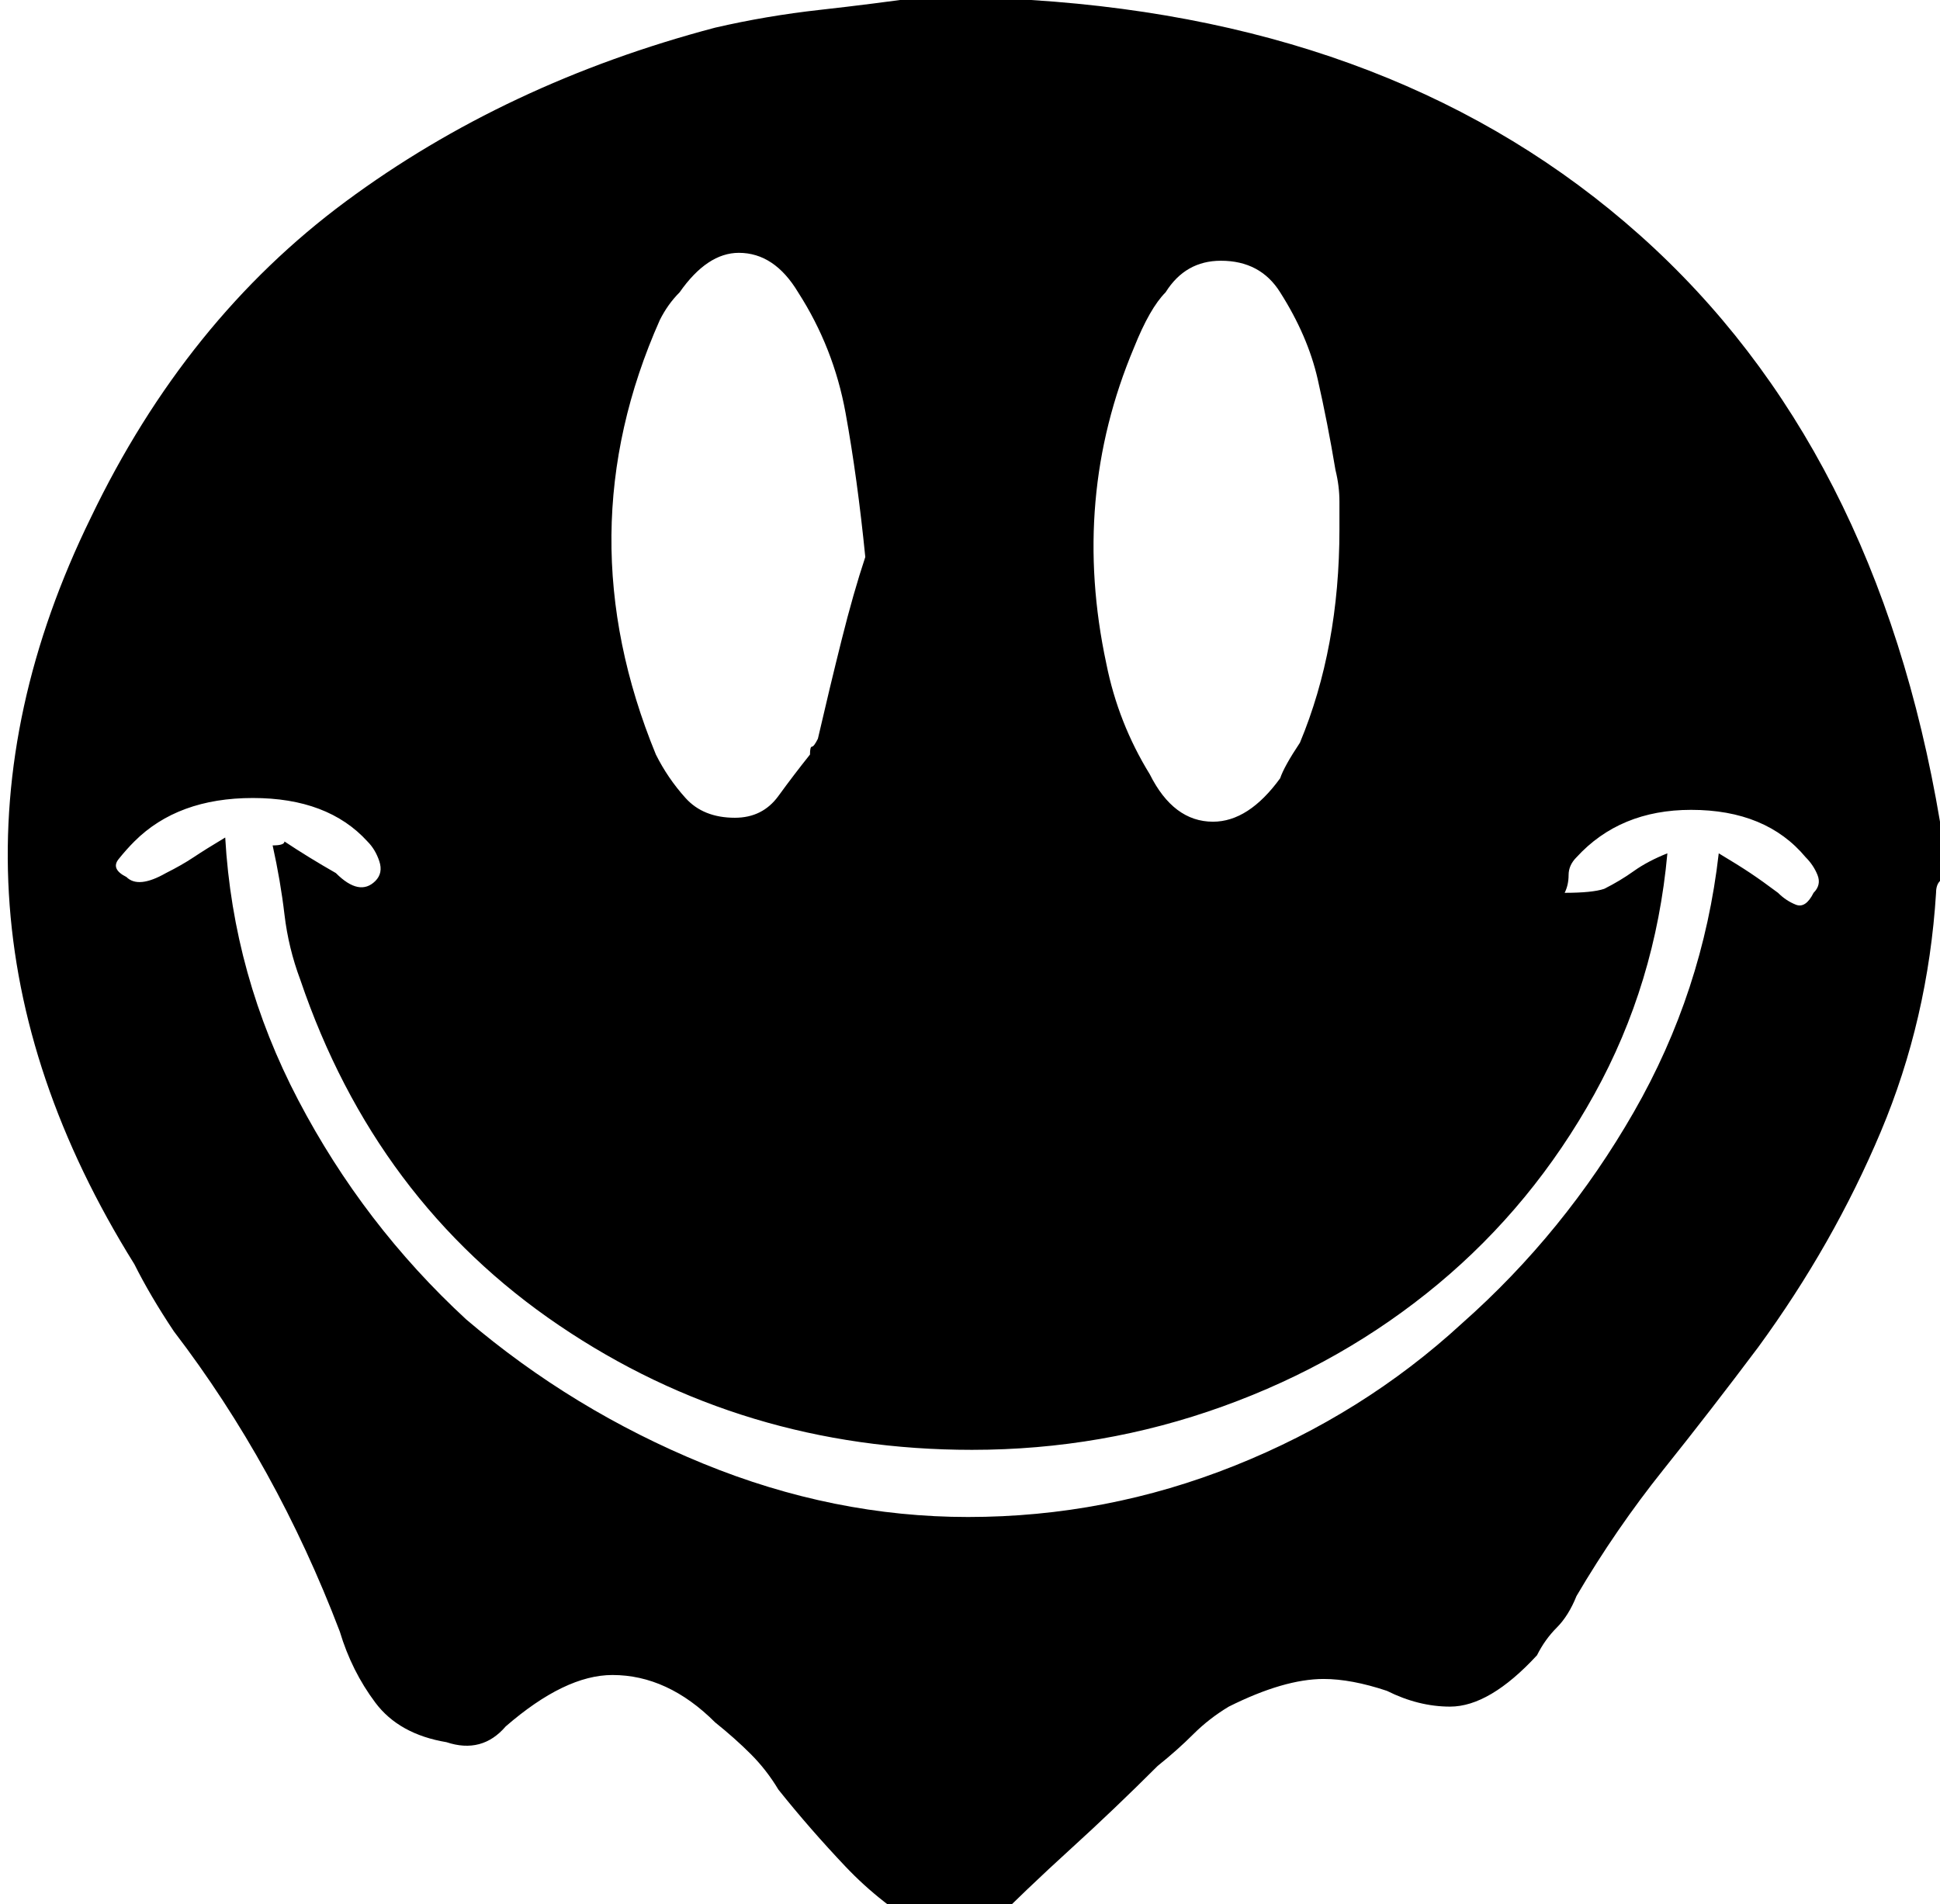 <?xml version="1.0" encoding="utf-8"?>

<svg version="1.0" 
	id="glyph_" 
	xmlns="http://www.w3.org/2000/svg" 
	xmlns:xlink="http://www.w3.org/1999/xlink"
	x="0px"
	y="0px"
	width="95.898px" 
	height="94.141px">
	
<!-- Editor: Birdfont 6.12.0 -->

<g id="">
<path style="fill:#000000;stroke-width:0px" d="M89.648 44.141 Q90.039 43.75 89.844 43.262 Q89.648 42.773 89.258 42.383 Q87.305 40.039 83.594 40.039 Q80.078 40.039 77.93 42.383 Q77.539 42.773 77.539 43.262 Q77.539 43.75 77.344 44.141 Q78.711 44.141 79.297 43.945 Q80.078 43.555 80.762 43.066 Q81.445 42.578 82.422 42.188 Q81.836 48.633 78.809 54.102 Q75.781 59.57 71.094 63.477 Q66.406 67.383 60.449 69.531 Q54.492 71.68 48.047 71.68 Q36.719 71.68 27.637 65.527 Q18.555 59.375 14.844 48.438 Q14.258 46.875 14.062 45.215 Q13.867 43.555 13.477 41.797 Q14.062 41.797 14.062 41.602 Q15.234 42.383 16.602 43.164 Q17.773 44.336 18.555 43.555 Q18.945 43.164 18.75 42.578 Q18.555 41.992 18.164 41.602 Q16.211 39.453 12.5 39.453 Q8.789 39.453 6.641 41.602 Q6.25 41.992 5.859 42.48 Q5.469 42.969 6.25 43.359 Q6.836 43.945 8.203 43.164 Q8.984 42.773 9.57 42.383 Q10.156 41.992 11.133 41.406 Q11.523 48.242 14.746 54.395 Q17.969 60.547 23.047 65.234 Q28.32 69.727 34.766 72.363 Q41.211 75 47.852 75 Q54.688 75 61.035 72.461 Q67.383 69.922 72.266 65.43 Q77.344 60.938 80.762 54.98 Q84.18 49.023 84.961 42.188 Q85.938 42.773 86.523 43.164 Q87.109 43.555 87.891 44.141 Q88.281 44.531 88.77 44.727 Q89.258 44.922 89.648 44.141 zM32.617 15.82 Q27.93 26.367 32.422 37.305 Q33.008 38.477 33.887 39.453 Q34.766 40.43 36.328 40.43 Q37.695 40.43 38.477 39.355 Q39.258 38.281 40.039 37.305 Q40.039 36.914 40.137 36.914 Q40.234 36.914 40.43 36.523 Q41.016 33.984 41.602 31.641 Q42.188 29.297 42.773 27.539 Q42.383 23.633 41.797 20.41 Q41.211 17.188 39.453 14.453 Q38.281 12.5 36.523 12.5 Q34.961 12.5 33.594 14.453 Q33.008 15.039 32.617 15.82 zM56.055 17.188 Q52.93 24.609 54.688 32.812 Q55.273 35.742 56.836 38.281 Q58.008 40.625 59.961 40.625 Q61.719 40.625 63.281 38.477 Q63.477 37.891 64.258 36.719 Q66.211 32.031 66.211 26.172 Q66.211 25.586 66.211 24.805 Q66.211 24.023 66.016 23.242 Q65.625 20.898 65.137 18.75 Q64.648 16.602 63.281 14.453 Q62.305 12.891 60.352 12.891 Q58.594 12.891 57.617 14.453 Q56.836 15.234 56.055 17.188 zM95.898 40.625 C95.898 41.357 95.898 42.822 95.898 43.555 Q95.703 43.75 95.703 44.141 Q95.312 50.391 92.969 55.957 Q90.625 61.523 86.914 66.602 Q84.57 69.727 82.227 72.656 Q79.883 75.586 77.93 78.906 Q77.539 79.883 76.953 80.469 Q76.367 81.055 75.977 81.836 Q73.633 84.375 71.68 84.375 Q70.117 84.375 68.555 83.594 Q66.797 83.008 65.43 83.008 Q63.477 83.008 60.742 84.375 Q59.766 84.961 58.984 85.742 Q58.203 86.523 57.227 87.305 Q55.078 89.453 52.93 91.406 Q50.781 93.359 48.633 95.508 C47.721 95.508 46.582 95.508 45.898 95.508 Q43.555 94.141 41.797 92.285 Q40.039 90.43 38.477 88.477 Q37.891 87.5 37.109 86.719 Q36.328 85.938 35.352 85.156 Q33.008 82.812 30.273 82.812 Q27.93 82.812 25 85.352 Q23.828 86.719 22.07 86.133 Q19.727 85.742 18.555 84.18 Q17.383 82.617 16.797 80.664 Q15.234 76.562 13.184 72.852 Q11.133 69.141 8.594 65.82 Q7.422 64.062 6.641 62.5 Q-4.688 44.336 4.492 25.586 Q9.18 15.82 17.09 9.961 Q25 4.102 35.352 1.367 Q37.891 0.781 40.527 0.488 Q43.164 0.195 45.898 -0.195 C47.135 -0.195 48.682 -0.195 49.609 -0.195 Q50 0 50.977 0 Q69.336 1.172 81.055 11.621 Q92.773 22.07 95.898 40.625 z" id="path__0" />
</g>
</svg>